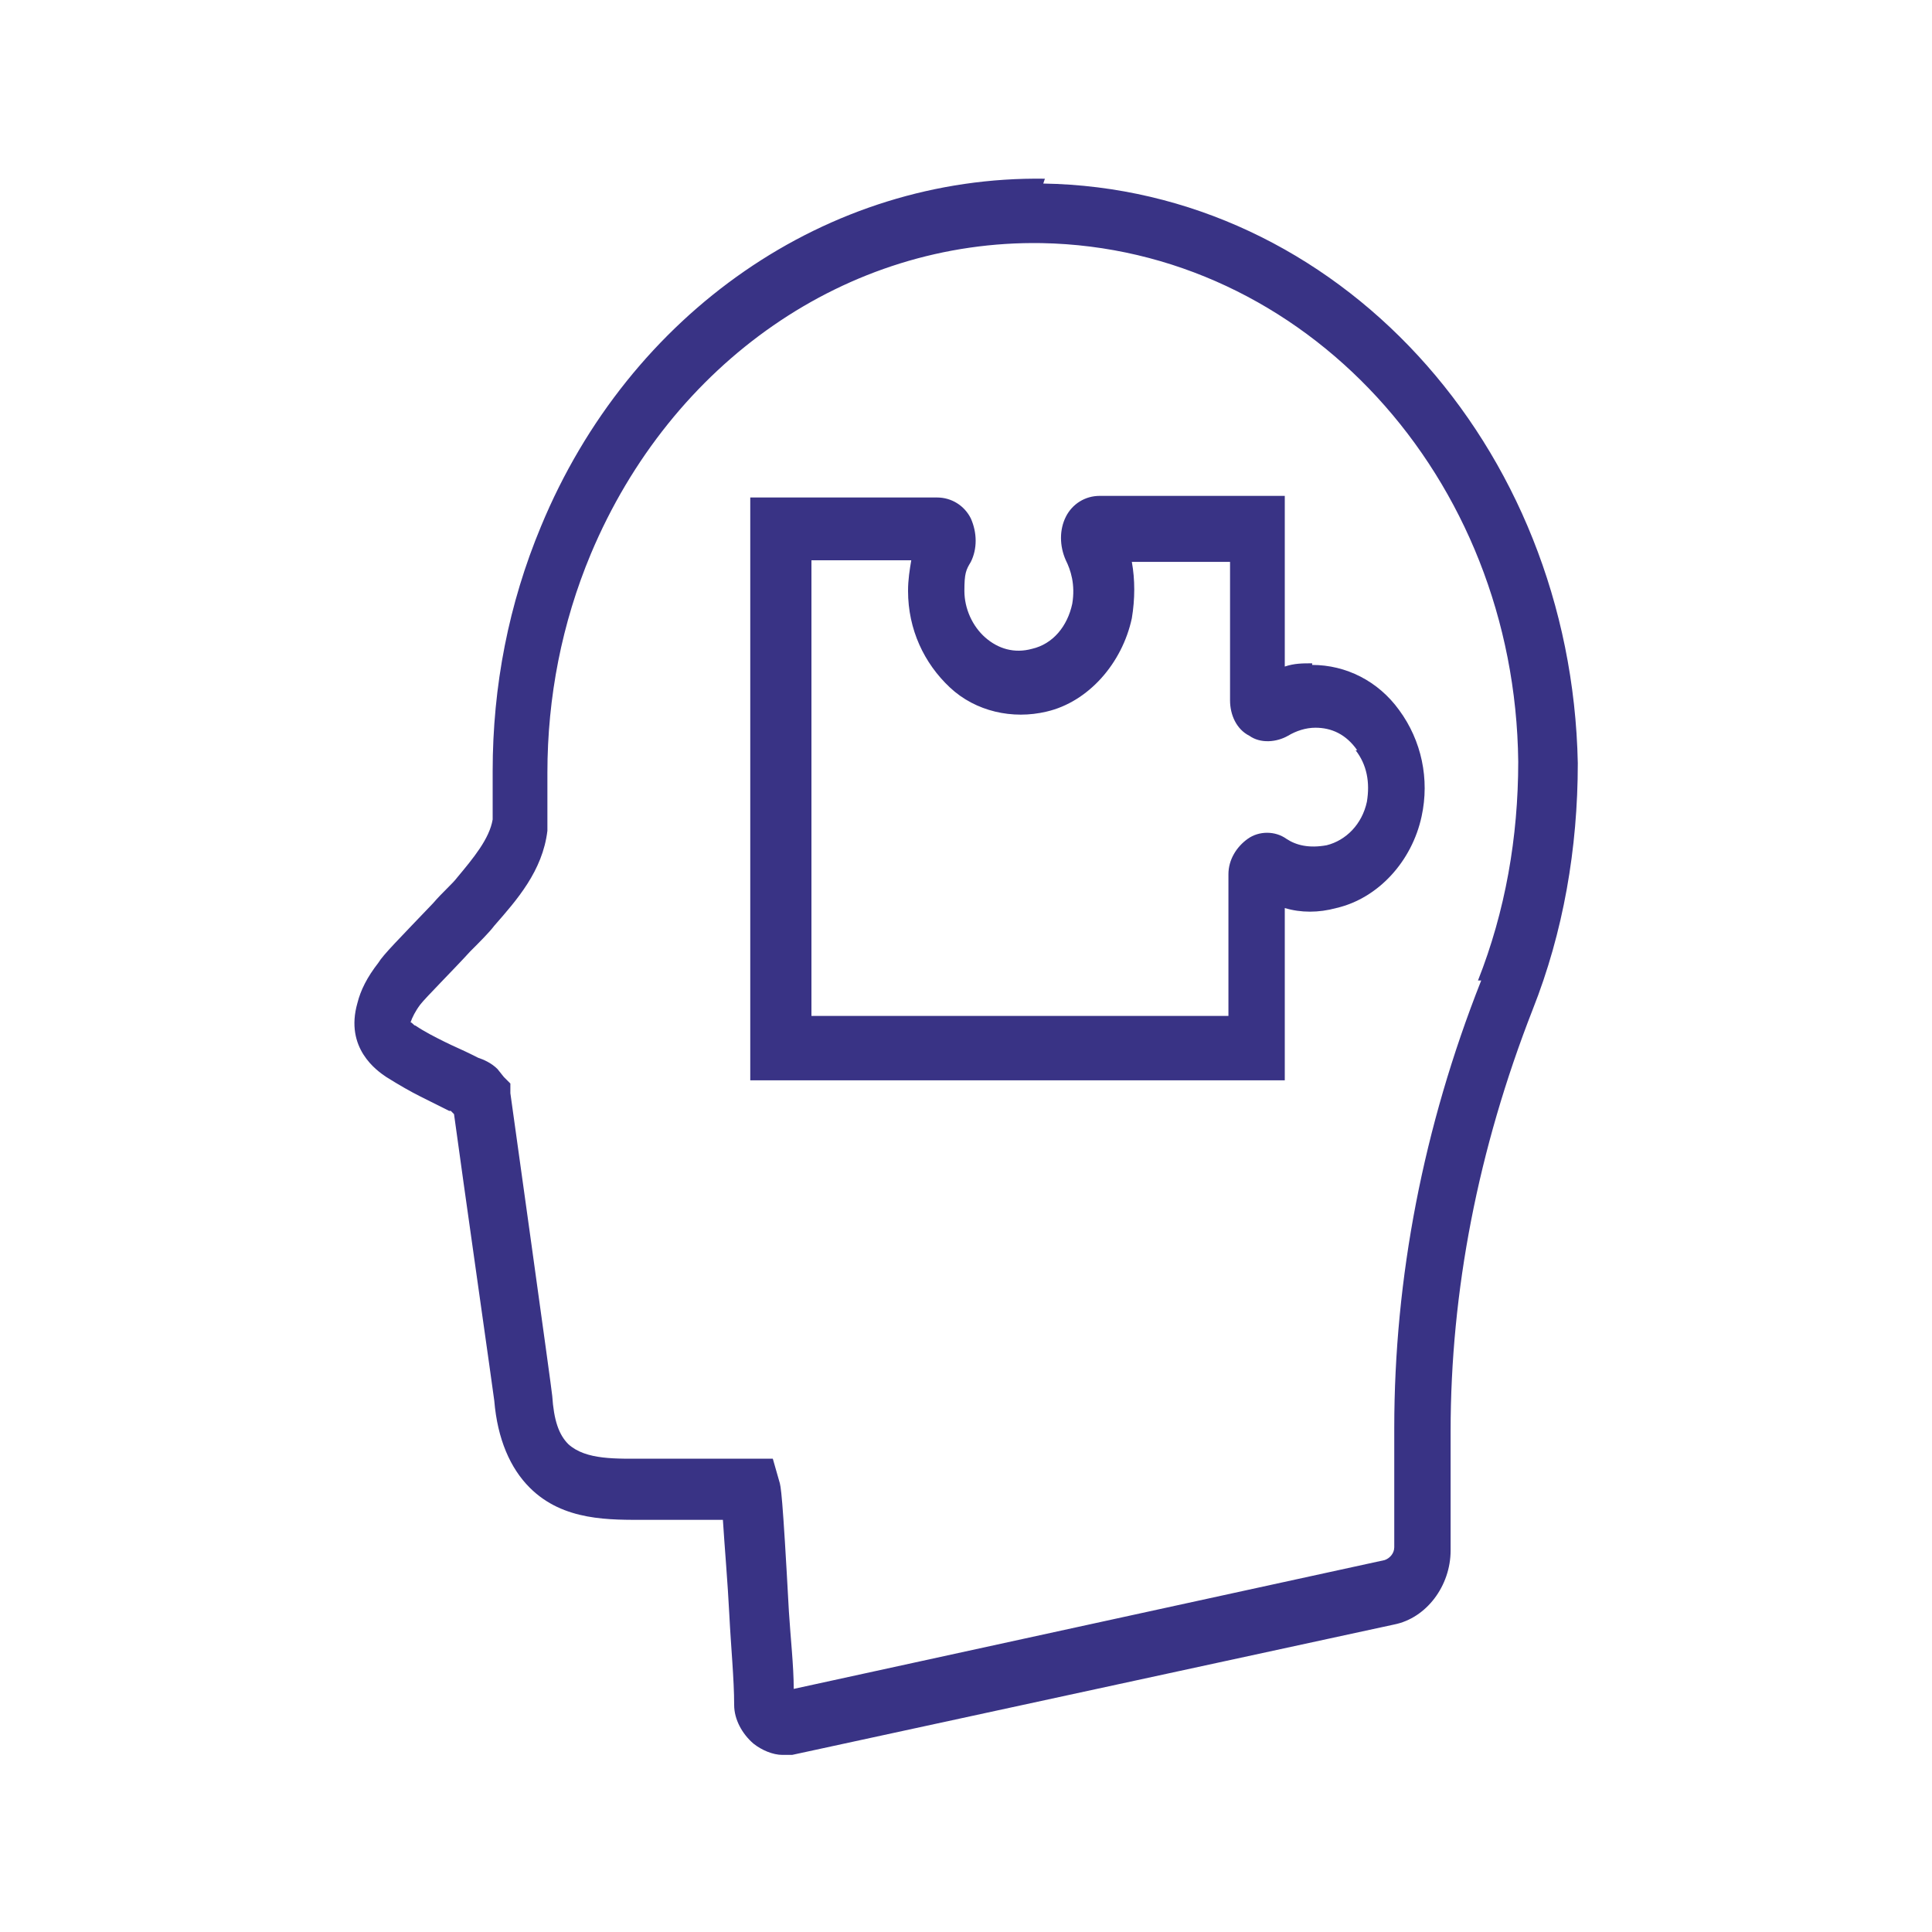<?xml version="1.0" encoding="UTF-8"?>
<svg xmlns="http://www.w3.org/2000/svg" version="1.1" viewBox="0 0 120 120">
  <defs>
    <style>
      .cls-1 {
        fill: #393385;
      }
    </style>
  </defs>
  <!-- Generator: Adobe Illustrator 28.6.0, SVG Export Plug-In . SVG Version: 1.2.0 Build 709)  -->
  <g>
    <g id="Layer_1">
      <g>
        <path class="cls-1" d="M64.9,11.1c-13.5-.2-25.8,8.3-31.3,21.6-2,4.8-3,9.9-3,15.2v3c-.2,1.2-1.2,2.4-2.2,3.6-.3.4-.9.9-1.5,1.6-2.1,2.2-3.1,3.2-3.4,3.7-.7.9-1.1,1.7-1.3,2.5-.8,2.8,1.2,4.2,1.8,4.6.8.5,1.5.9,2.1,1.2.6.3,1.2.6,1.8.9h.1c0,0,.1.1.2.2.5,3.7,2.5,17.7,2.5,17.8.2,2.4,1,4.2,2.2,5.4,2.1,2.1,5,2,7.3,2,1.7,0,3.2,0,4.7,0,.1,1.6.3,3.9.4,5.9s.3,4,.3,5.6c0,.9.5,1.8,1.2,2.4.5.4,1.2.7,1.8.7s.4,0,.6,0l37.4-8.1c2-.4,3.5-2.4,3.5-4.6v-7.4c0-8.7,1.7-17.5,5.1-26.2,1.9-4.8,2.8-10,2.8-15.3h0c-.4-19.8-15-35.7-33.2-36ZM92,60.9c-3.6,9.1-5.4,18.5-5.4,27.8v7.4c0,.4-.3.7-.6.8l-36.7,8c0-1.4-.2-3.2-.3-4.8-.4-7.4-.5-7.8-.6-8.1l-.4-1.4h-1.7c-2.1,0-4,0-6.2,0-1.8,0-3.7.1-4.8-.9-.6-.6-.9-1.5-1-3,0-.2-2.6-18.8-2.6-18.8v-.6c0,0-.4-.4-.4-.4l-.4-.5c-.4-.4-.9-.6-1.2-.7l-.4-.2c-.6-.3-1.1-.5-1.7-.8-.6-.3-1.2-.6-1.8-1-.1,0-.2-.2-.3-.2.1-.3.3-.7.6-1.1.3-.4,2.1-2.2,3.1-3.3.6-.6,1.2-1.2,1.5-1.6,1.4-1.6,3-3.4,3.3-5.9v-.2s0-.2,0-.2v-3.2c0-4.7.9-9.3,2.7-13.6,5-11.9,15.9-19.5,28-19.3,16.3.3,29.4,14.5,29.6,32.2,0,4.7-.8,9.3-2.5,13.6Z"/>
        <path class="cls-1" d="M81.5,41.2c-.6,0-1.1,0-1.7.2v-10.6h-11.5c-.9,0-1.7.5-2.1,1.3s-.4,1.8,0,2.7c.3.6.6,1.5.4,2.7-.3,1.4-1.2,2.5-2.5,2.8-1.1.3-2.1,0-2.9-.7s-1.3-1.8-1.3-2.9.1-1.3.4-1.8c.4-.8.4-1.8,0-2.7-.4-.8-1.2-1.3-2.1-1.3h-11.6v36.2h33.2v-10.7c1,.3,2.1.3,3.2,0,2.6-.6,4.7-2.9,5.3-5.7.5-2.3,0-4.7-1.4-6.6-1.3-1.8-3.3-2.8-5.4-2.8h0ZM84.2,46.6c.7.9.9,2,.7,3.2-.3,1.4-1.3,2.4-2.5,2.7-1.1.2-1.9,0-2.5-.4-.7-.5-1.7-.5-2.4,0s-1.2,1.3-1.2,2.2v8.8h-25.9v-28.3h6.2c-.1.6-.2,1.2-.2,1.9,0,2.4,1,4.5,2.6,6s3.9,2,6,1.5c2.6-.6,4.7-3,5.3-5.8.2-1.2.2-2.4,0-3.5h6.1v8.6c0,.9.4,1.8,1.2,2.2.7.5,1.7.4,2.4,0,.5-.3,1.1-.5,1.7-.5h0c1,0,1.9.4,2.6,1.4Z"/>
      </g>
    </g>
  </g>
</svg>